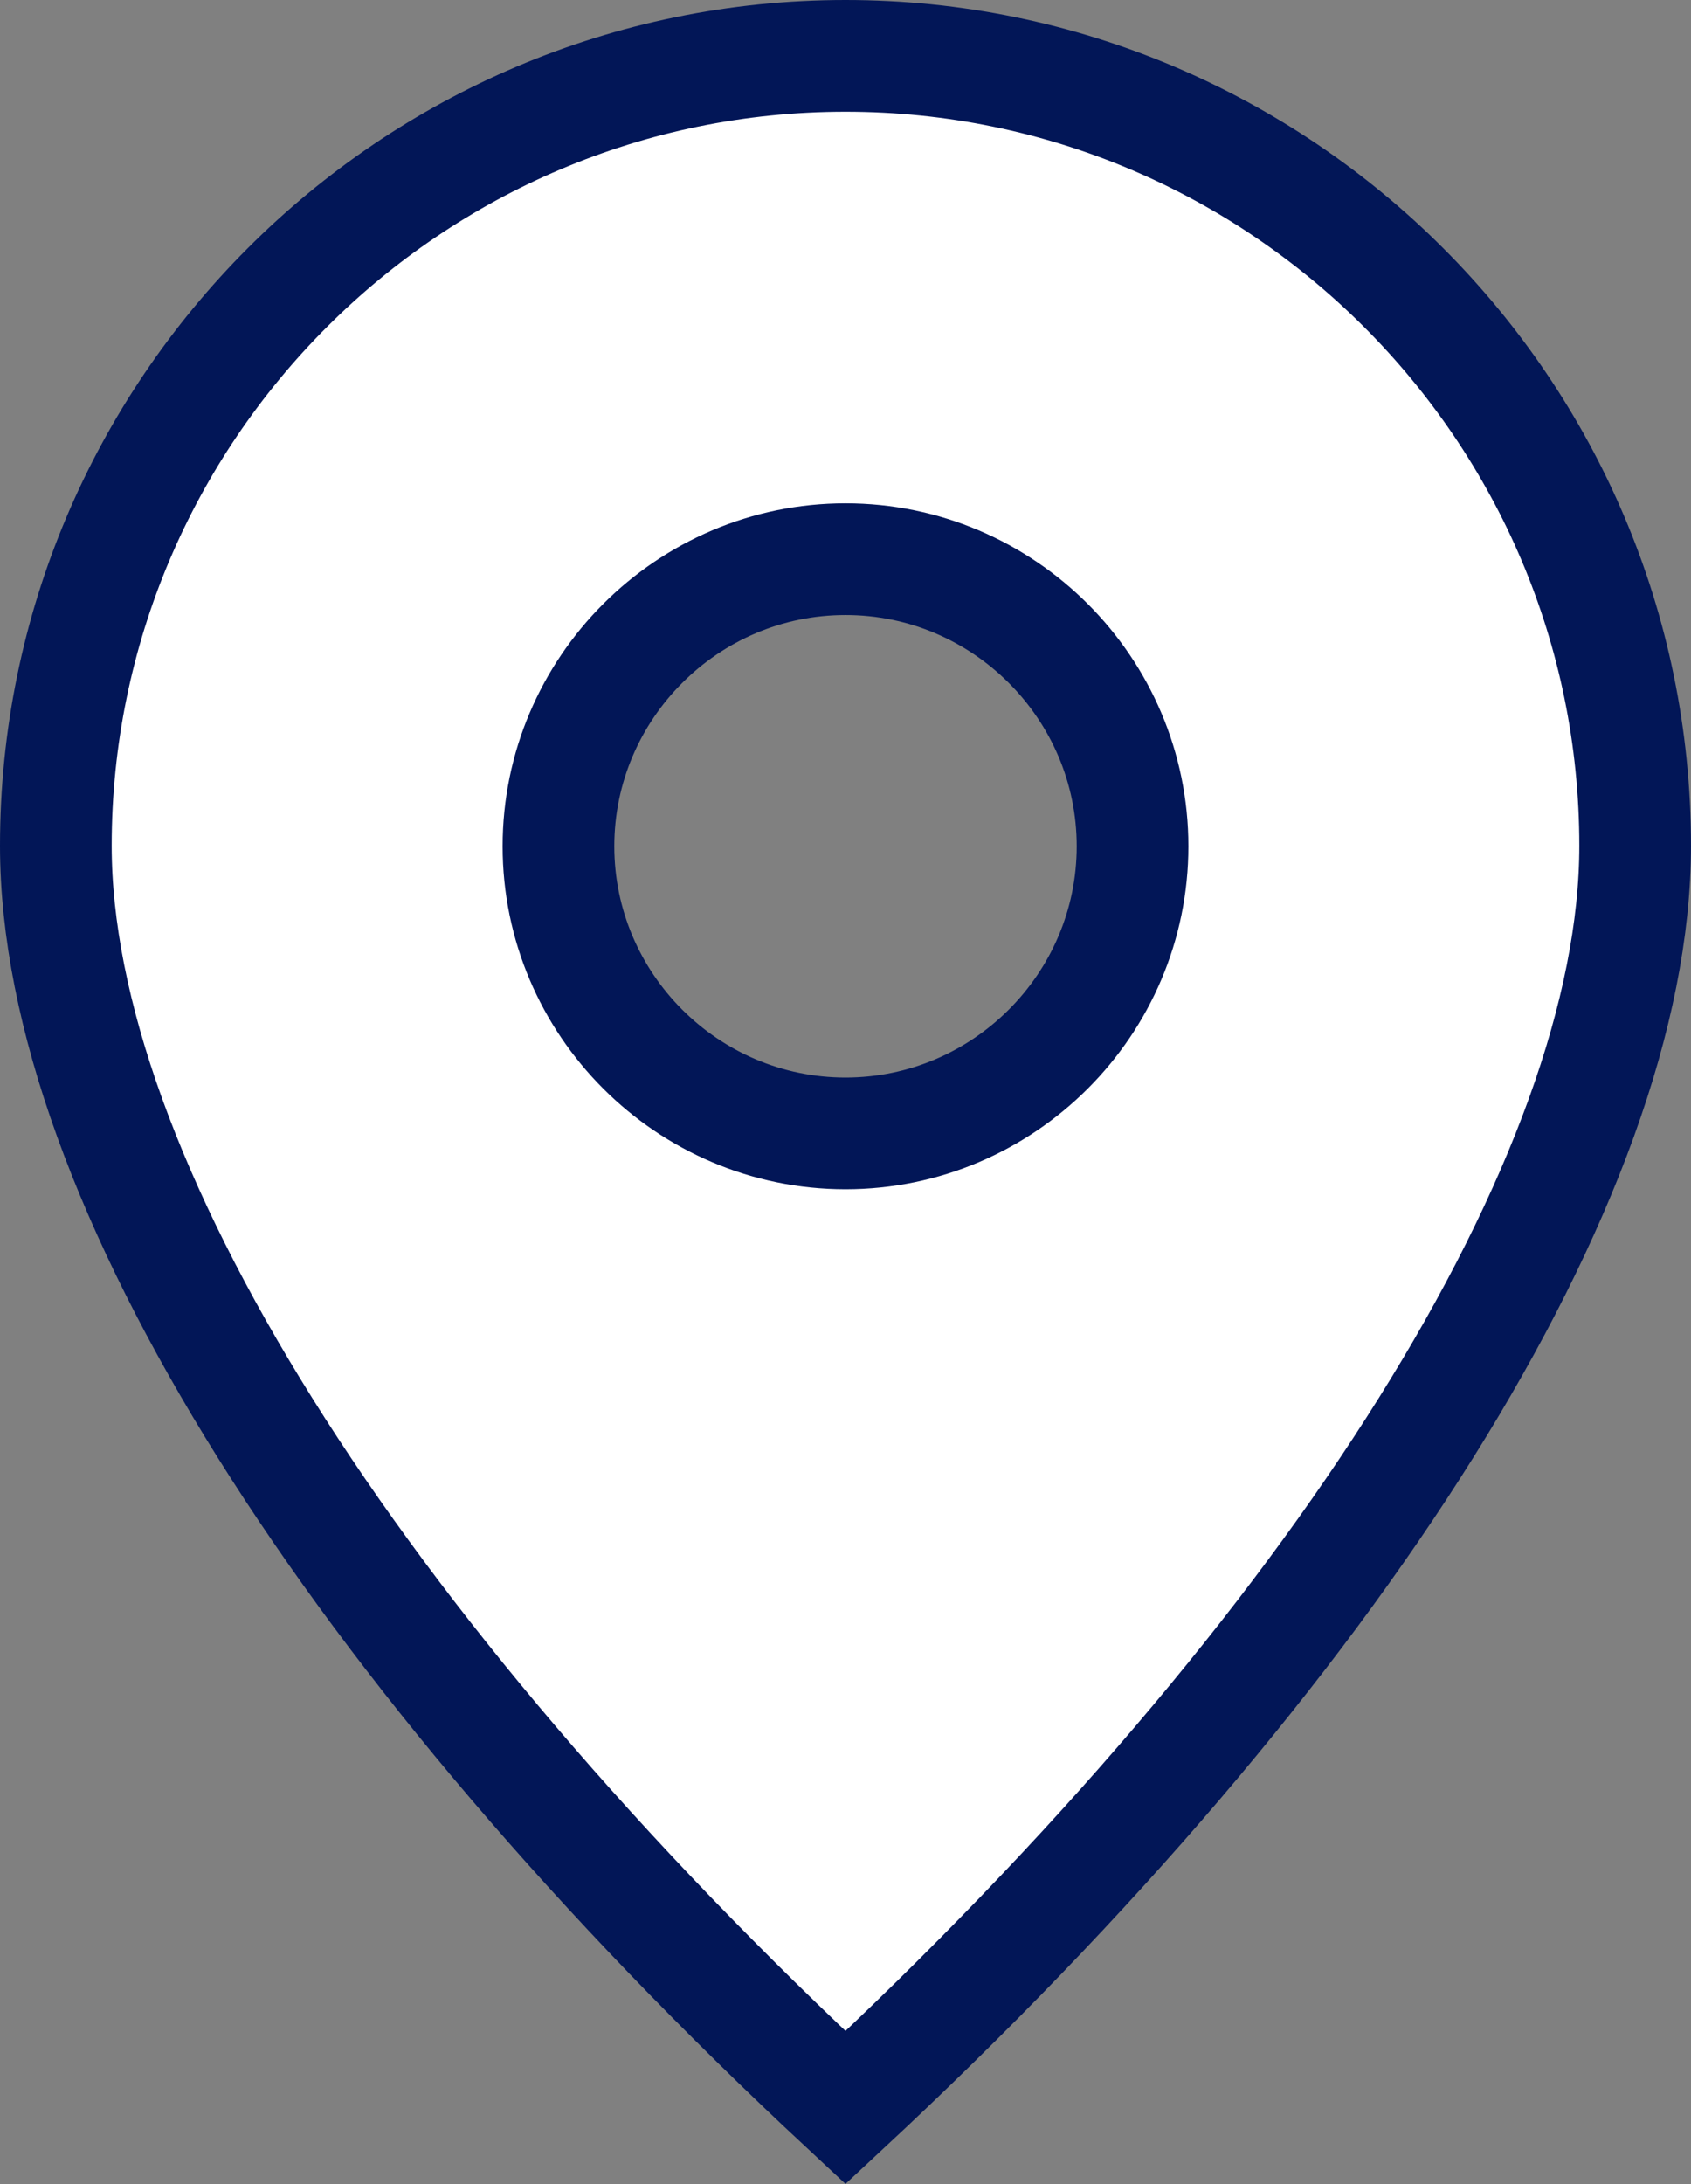 <?xml version="1.0" encoding="UTF-8"?>
<svg id="Calque_2" data-name="Calque 2" xmlns="http://www.w3.org/2000/svg" viewBox="0 0 30.28 39.1">
  <rect x="0" y="0" width="30.28" height="39.1" fill="#808080" stroke="none"/>
  <defs>
    <style>
      .cls-1 {
        fill: #fff;
        stroke: #021657;
        stroke-miterlimit: 10;
        stroke-width: 2px;
      }
    </style>
  </defs>
  <g id="uuid-821369fd-37c1-4f69-abd2-6a842be63145">
    <path class="cls-1" d="m15.14,1C7.34,1,1,7.35,1,15.14c0,5.92,5.28,14.35,14.14,22.59,8.86-8.24,14.14-16.67,14.14-22.59,0-7.8-6.35-14.14-14.14-14.14Zm0,19.29c-2.83,0-5.14-2.31-5.14-5.14s2.31-5.14,5.14-5.14,5.14,2.31,5.14,5.14-2.31,5.14-5.14,5.14Z"/>
  </g>
</svg>